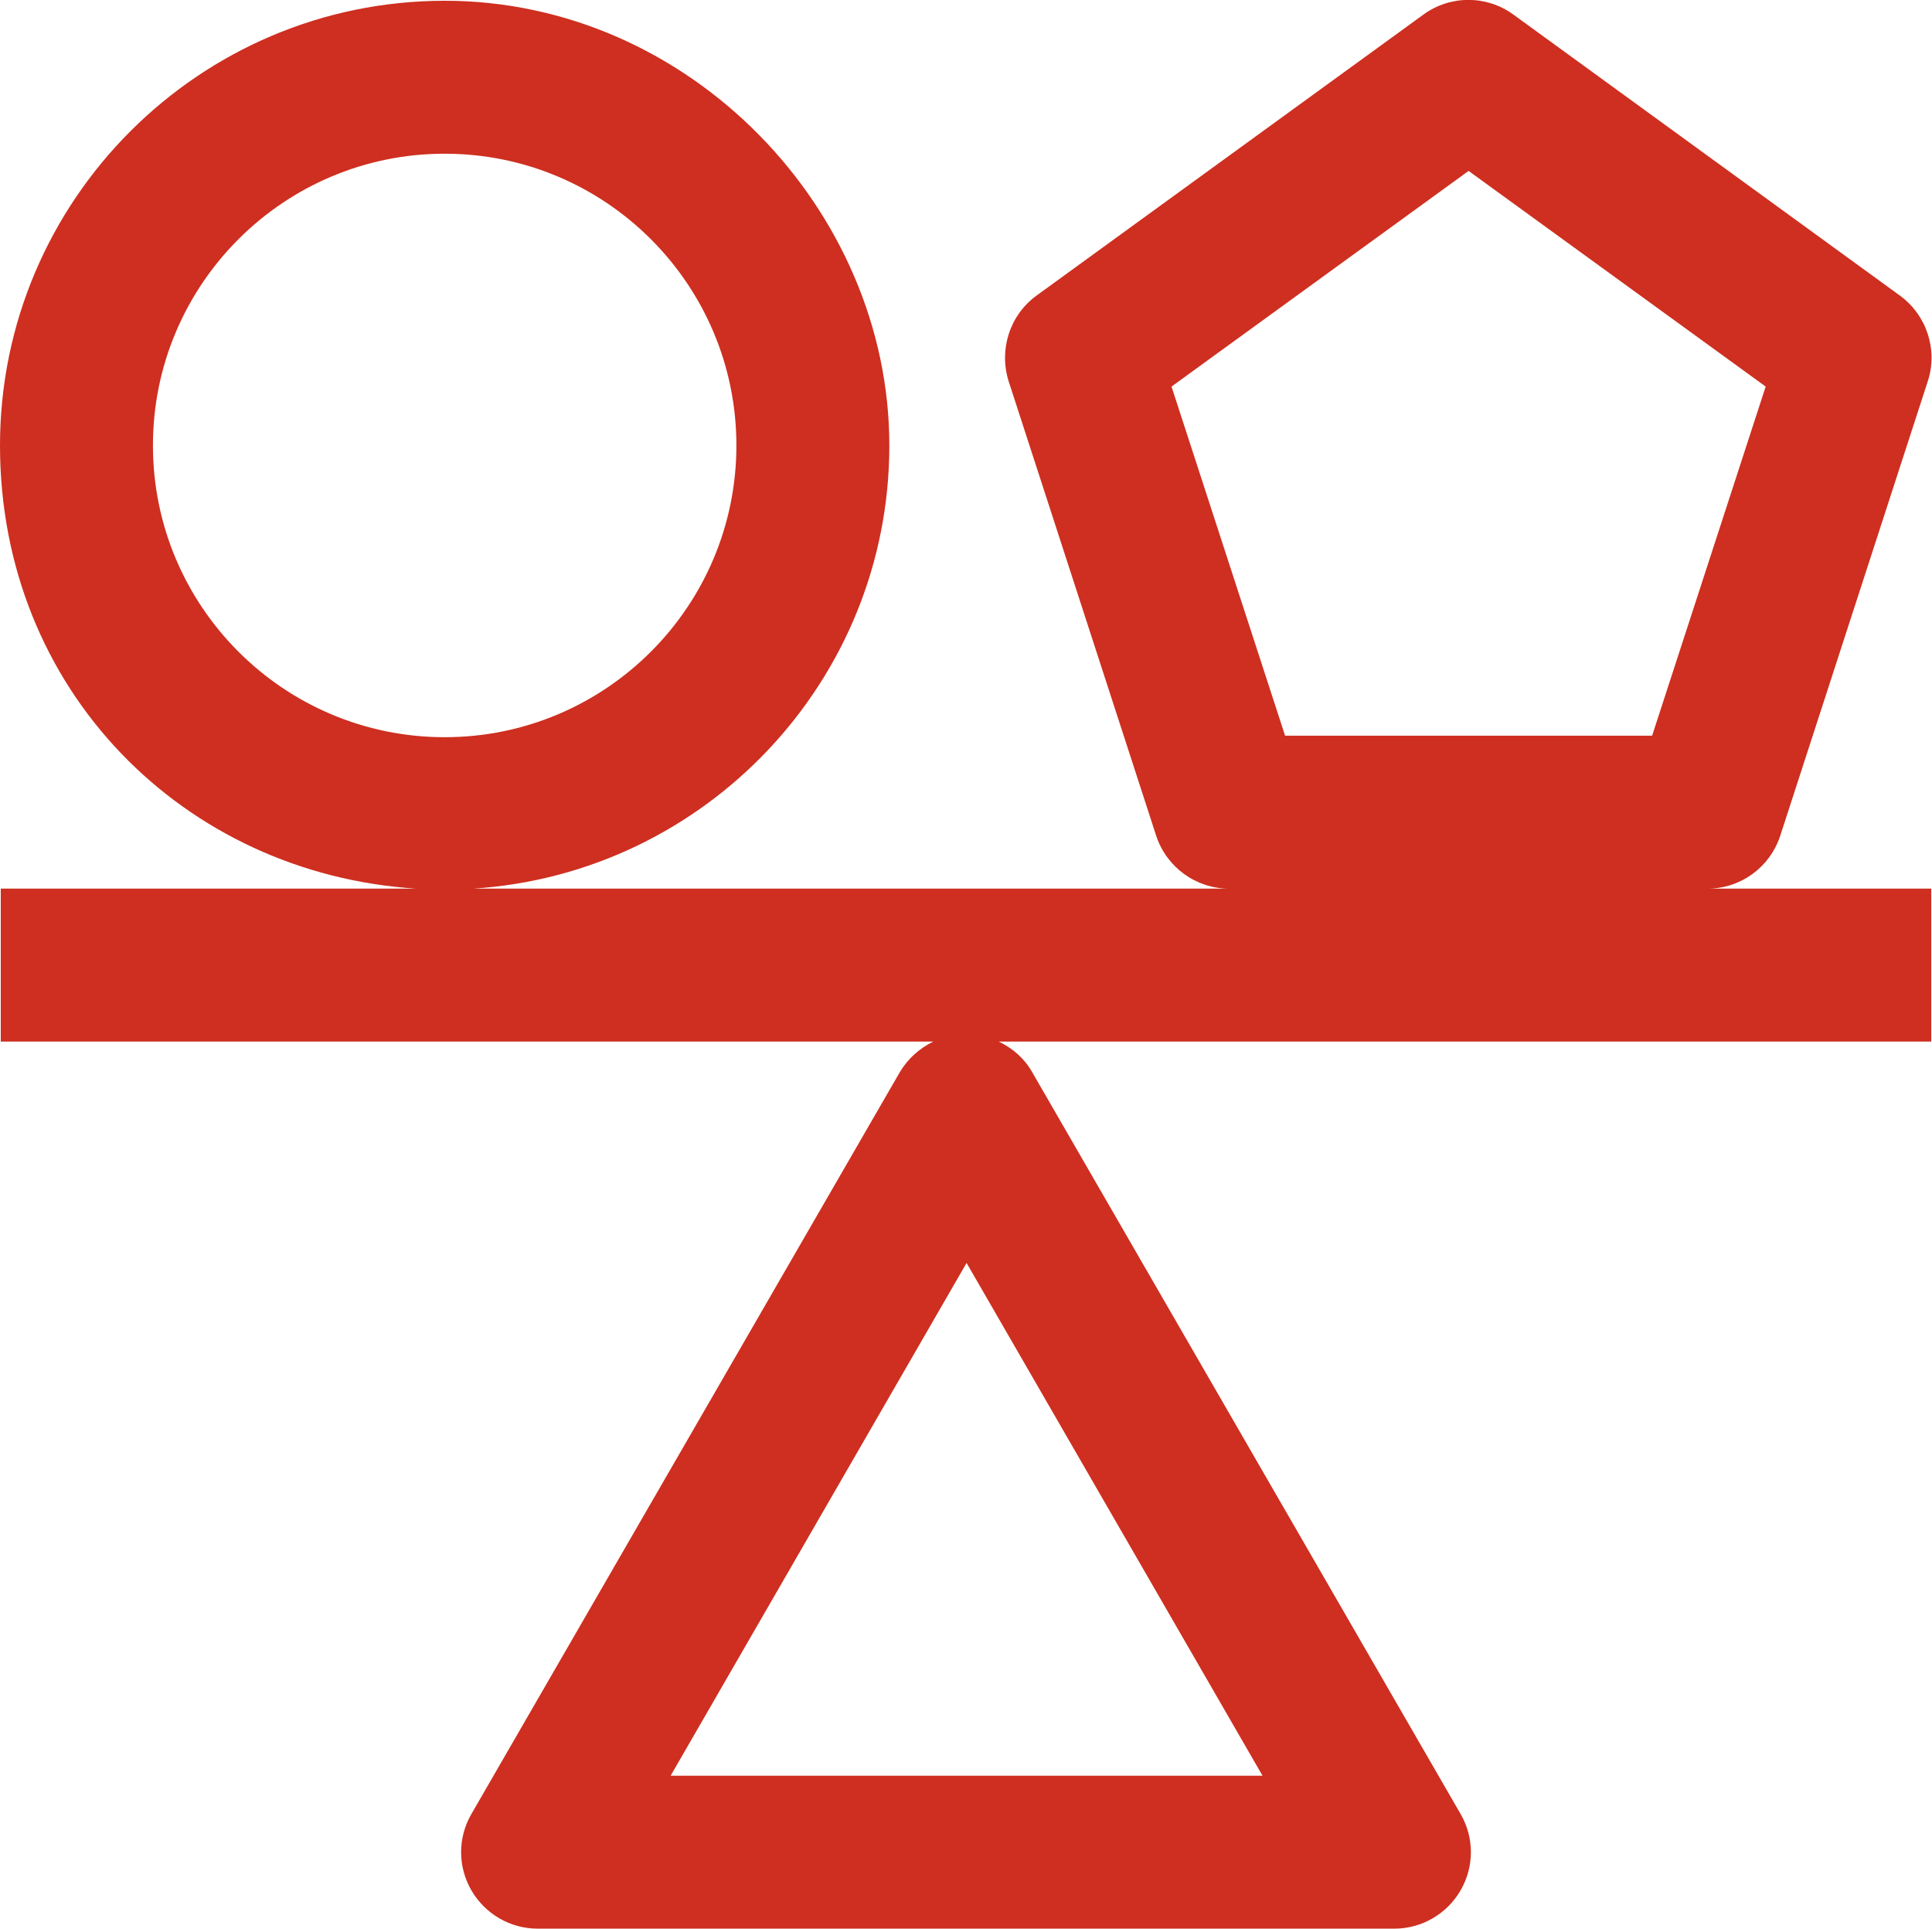 <?xml version="1.0" encoding="UTF-8"?> <svg xmlns="http://www.w3.org/2000/svg" id="Layer_2" viewBox="0 0 50.53 50.44"><defs><style>.cls-1{fill:#ce2f20;stroke-width:0px;}</style></defs><g id="Layer_1-2"><path class="cls-1" d="M50.53,23.24h-5.87c.87,0,1.63-.56,1.9-1.38l3.86-11.89c.27-.82-.03-1.73-.73-2.24L39.58.38c-.7-.51-1.65-.51-2.35,0l-10.12,7.35c-.7.51-.99,1.41-.73,2.24l3.86,11.89c.27.82,1.04,1.38,1.9,1.38H12.38c6.06-.39,10.88-5.43,10.88-11.59S18.04.02,11.63.02,0,5.24,0,11.65s4.82,11.2,10.88,11.59H.02v4h24.39c-.35.17-.66.44-.87.79l-11.21,19.41c-.36.62-.36,1.38,0,2,.36.62,1.02,1,1.73,1h22.41c.71,0,1.37-.38,1.73-1,.36-.62.36-1.38,0-2l-11.21-19.41c-.2-.35-.51-.62-.87-.79h24.39v-4ZM4,11.65c0-4.21,3.42-7.63,7.63-7.63s7.63,3.42,7.63,7.63-3.42,7.63-7.63,7.63-7.63-3.42-7.63-7.63ZM33.02,46.44h-15.48l7.74-13.41,7.74,13.41ZM33.61,19.24l-2.97-9.13,7.77-5.64,7.77,5.64-2.97,9.13h-9.6Z"></path></g></svg> 